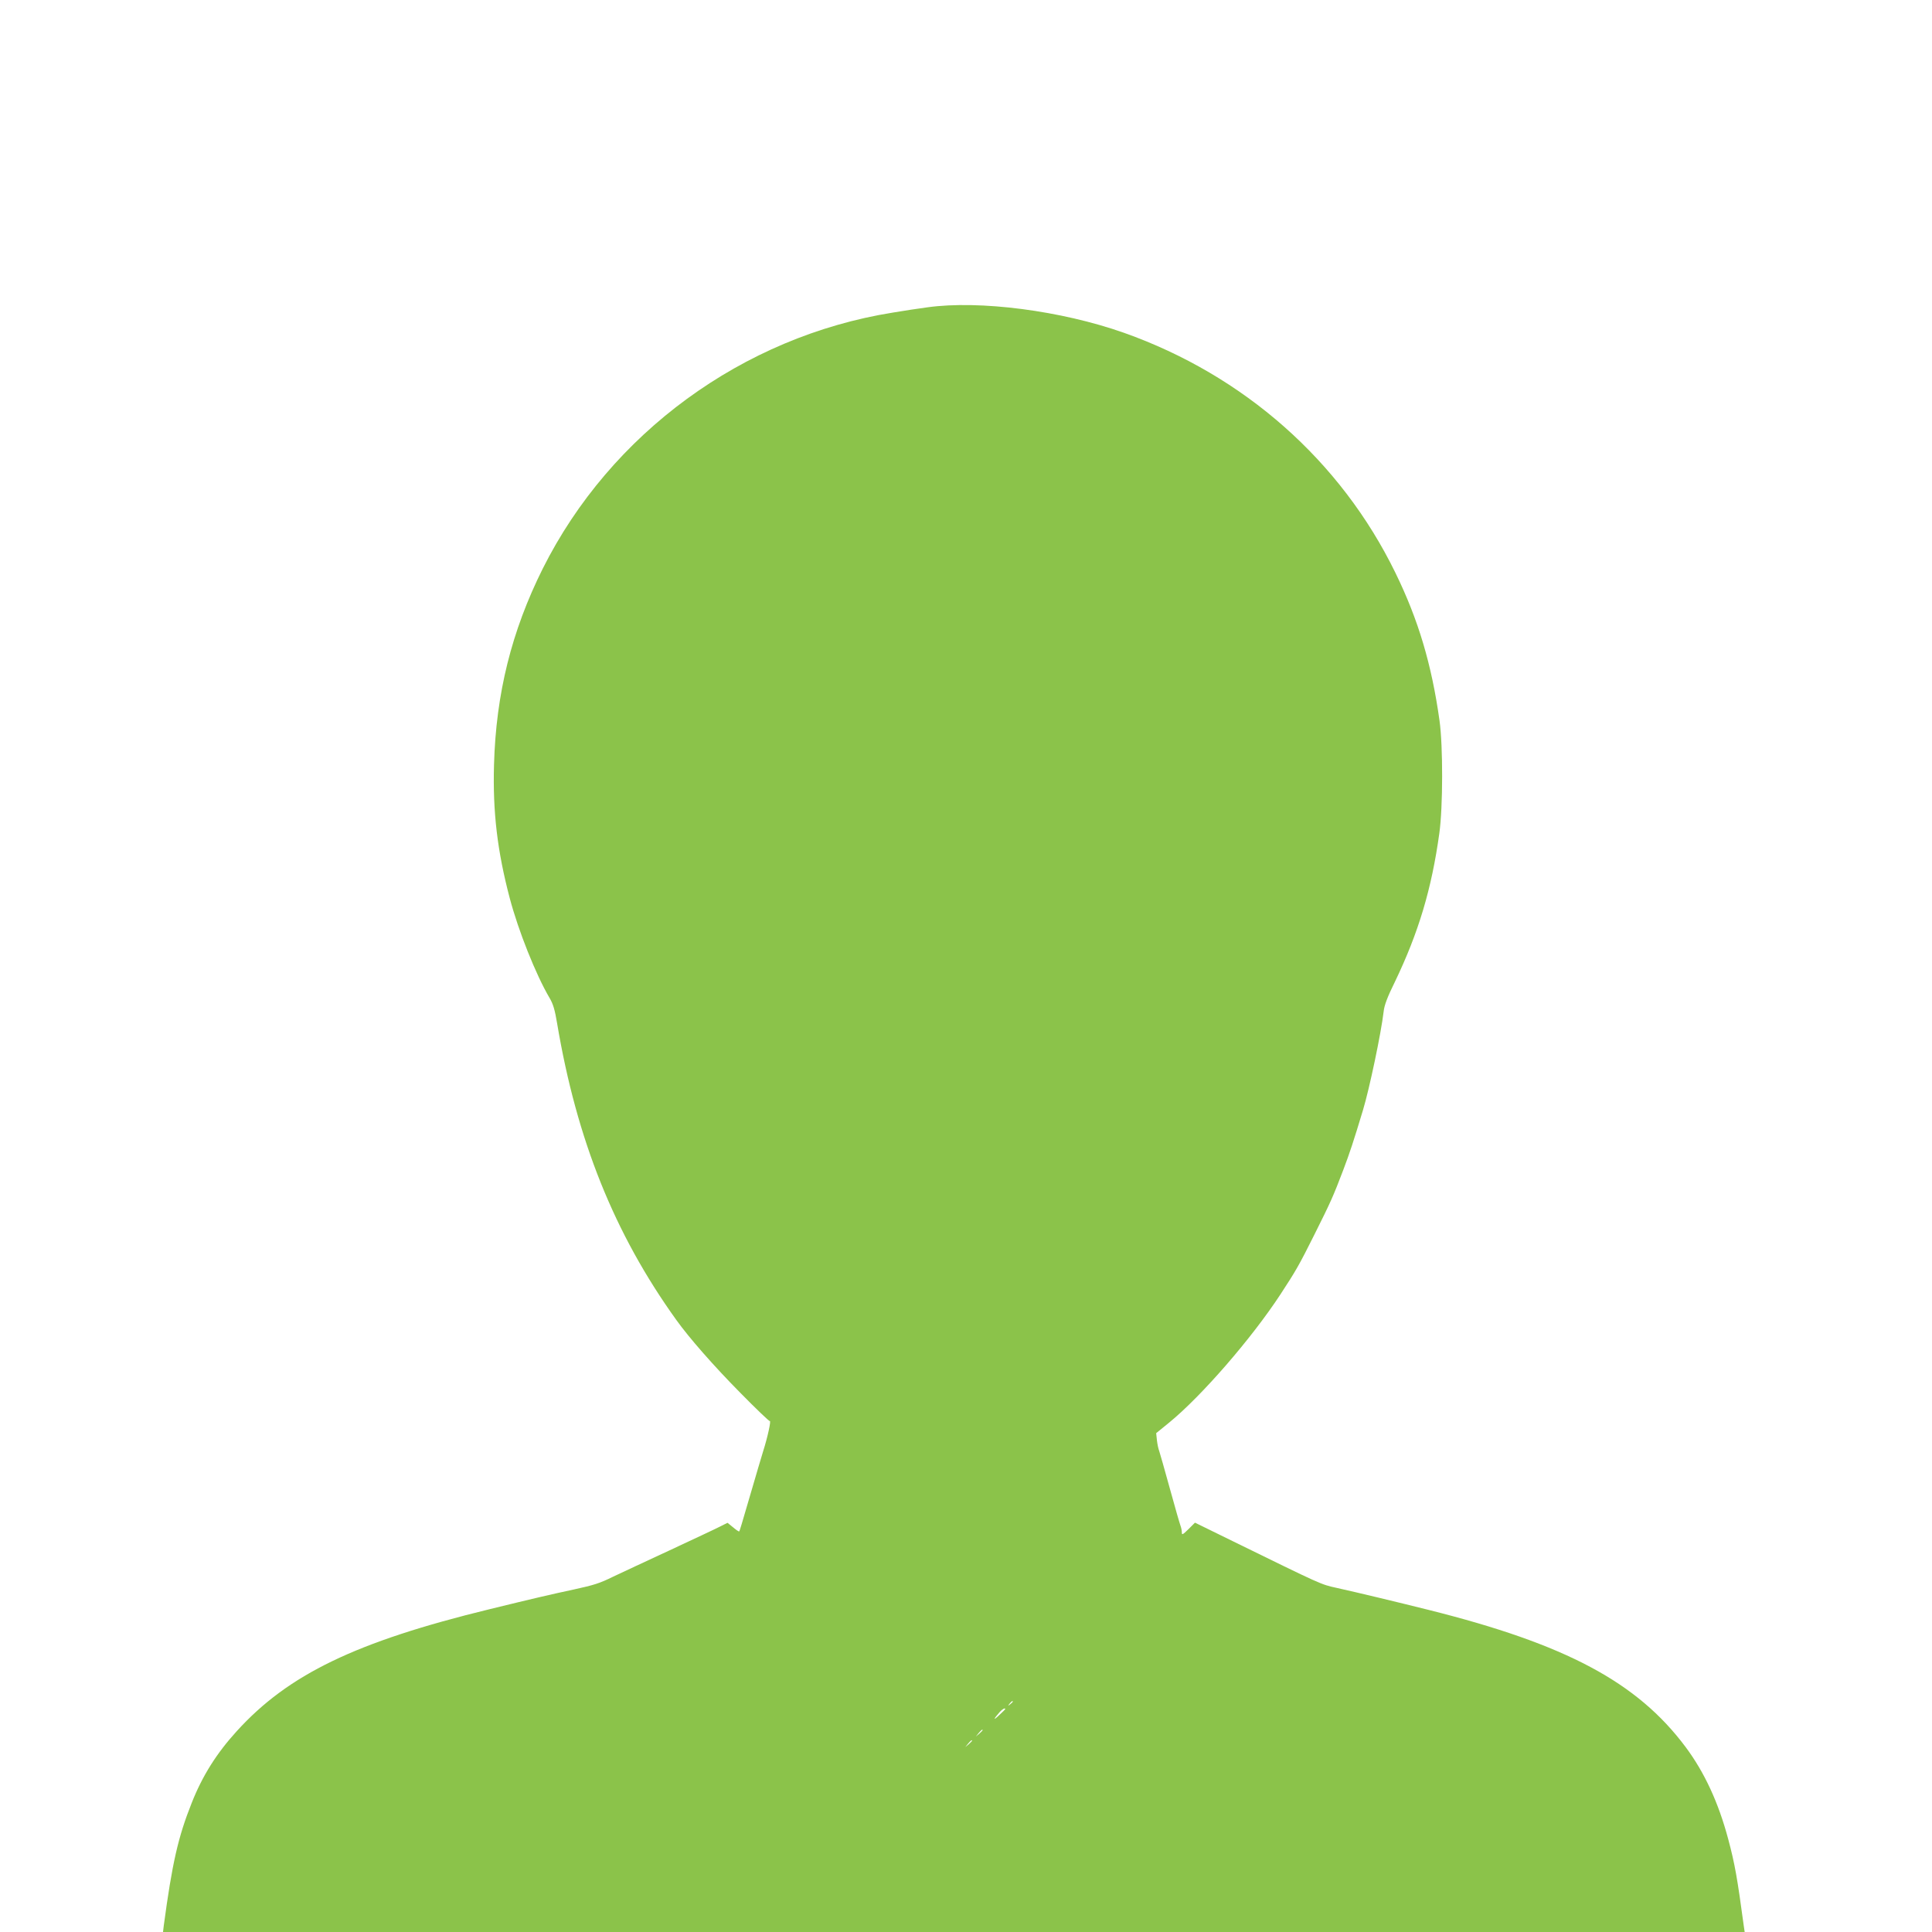 <?xml version="1.0" standalone="no"?>
<!DOCTYPE svg PUBLIC "-//W3C//DTD SVG 20010904//EN"
 "http://www.w3.org/TR/2001/REC-SVG-20010904/DTD/svg10.dtd">
<svg version="1.0" xmlns="http://www.w3.org/2000/svg"
 width="1280pt" height="1280pt" viewBox="0 0 1280 1280"
 preserveAspectRatio="xMidYMid meet">
<g transform="translate(0,1280) scale(0.1,-0.1)"
fill="#8bc34a" stroke="none">
<path d="M6145 10764 c-55 -7 -158 -23 -230 -35 -994 -159 -1870 -800 -2319
-1696 -207 -415 -310 -829 -323 -1299 -9 -313 22 -573 104 -884 57 -216 173
-507 263 -660 25 -42 36 -80 51 -170 130 -772 379 -1393 789 -1964 85 -119
249 -306 424 -483 104 -106 192 -190 196 -188 10 6 -14 -106 -44 -200 -13 -44
-46 -152 -71 -240 -77 -263 -84 -288 -88 -291 -2 -2 -20 10 -40 27 l-37 30
-52 -26 c-29 -15 -179 -85 -333 -157 -154 -71 -322 -150 -373 -174 -89 -44
-129 -56 -257 -84 -154 -33 -270 -60 -560 -131 -887 -216 -1335 -432 -1677
-809 -133 -146 -227 -295 -298 -475 -90 -226 -129 -397 -185 -813 l-5 -42
5239 0 5240 0 -5 33 c-44 326 -60 417 -104 582 -65 243 -157 442 -282 610
-321 430 -792 681 -1703 909 -208 52 -466 114 -610 146 -105 23 -95 19 -689
310 l-249 122 -43 -43 c-39 -38 -44 -40 -44 -22 0 12 -4 32 -9 45 -5 13 -37
124 -71 248 -34 124 -66 235 -70 247 -5 12 -12 44 -15 70 l-5 48 86 70 c214
175 545 556 737 849 104 159 124 194 225 396 110 220 125 254 192 430 42 111
68 189 130 395 43 142 120 509 137 653 4 41 25 97 75 198 156 325 243 614 294
984 24 172 25 576 1 747 -52 371 -140 667 -292 978 -362 742 -1003 1308 -1798
1590 -416 147 -957 217 -1302 169z m565 -9238 c0 -2 -8 -10 -17 -17 -16 -13
-17 -12 -4 4 13 16 21 21 21 13z m-50 -49 c0 -2 -19 -21 -42 -42 -40 -38 -37
-26 6 23 17 19 36 29 36 19z m-150 -140 c0 -2 -10 -12 -22 -23 l-23 -19 19 23
c18 21 26 27 26 19z m-70 -70 c0 -2 -10 -12 -22 -23 l-23 -19 19 23 c18 21 26
27 26 19z"/>
</g>
</svg>

